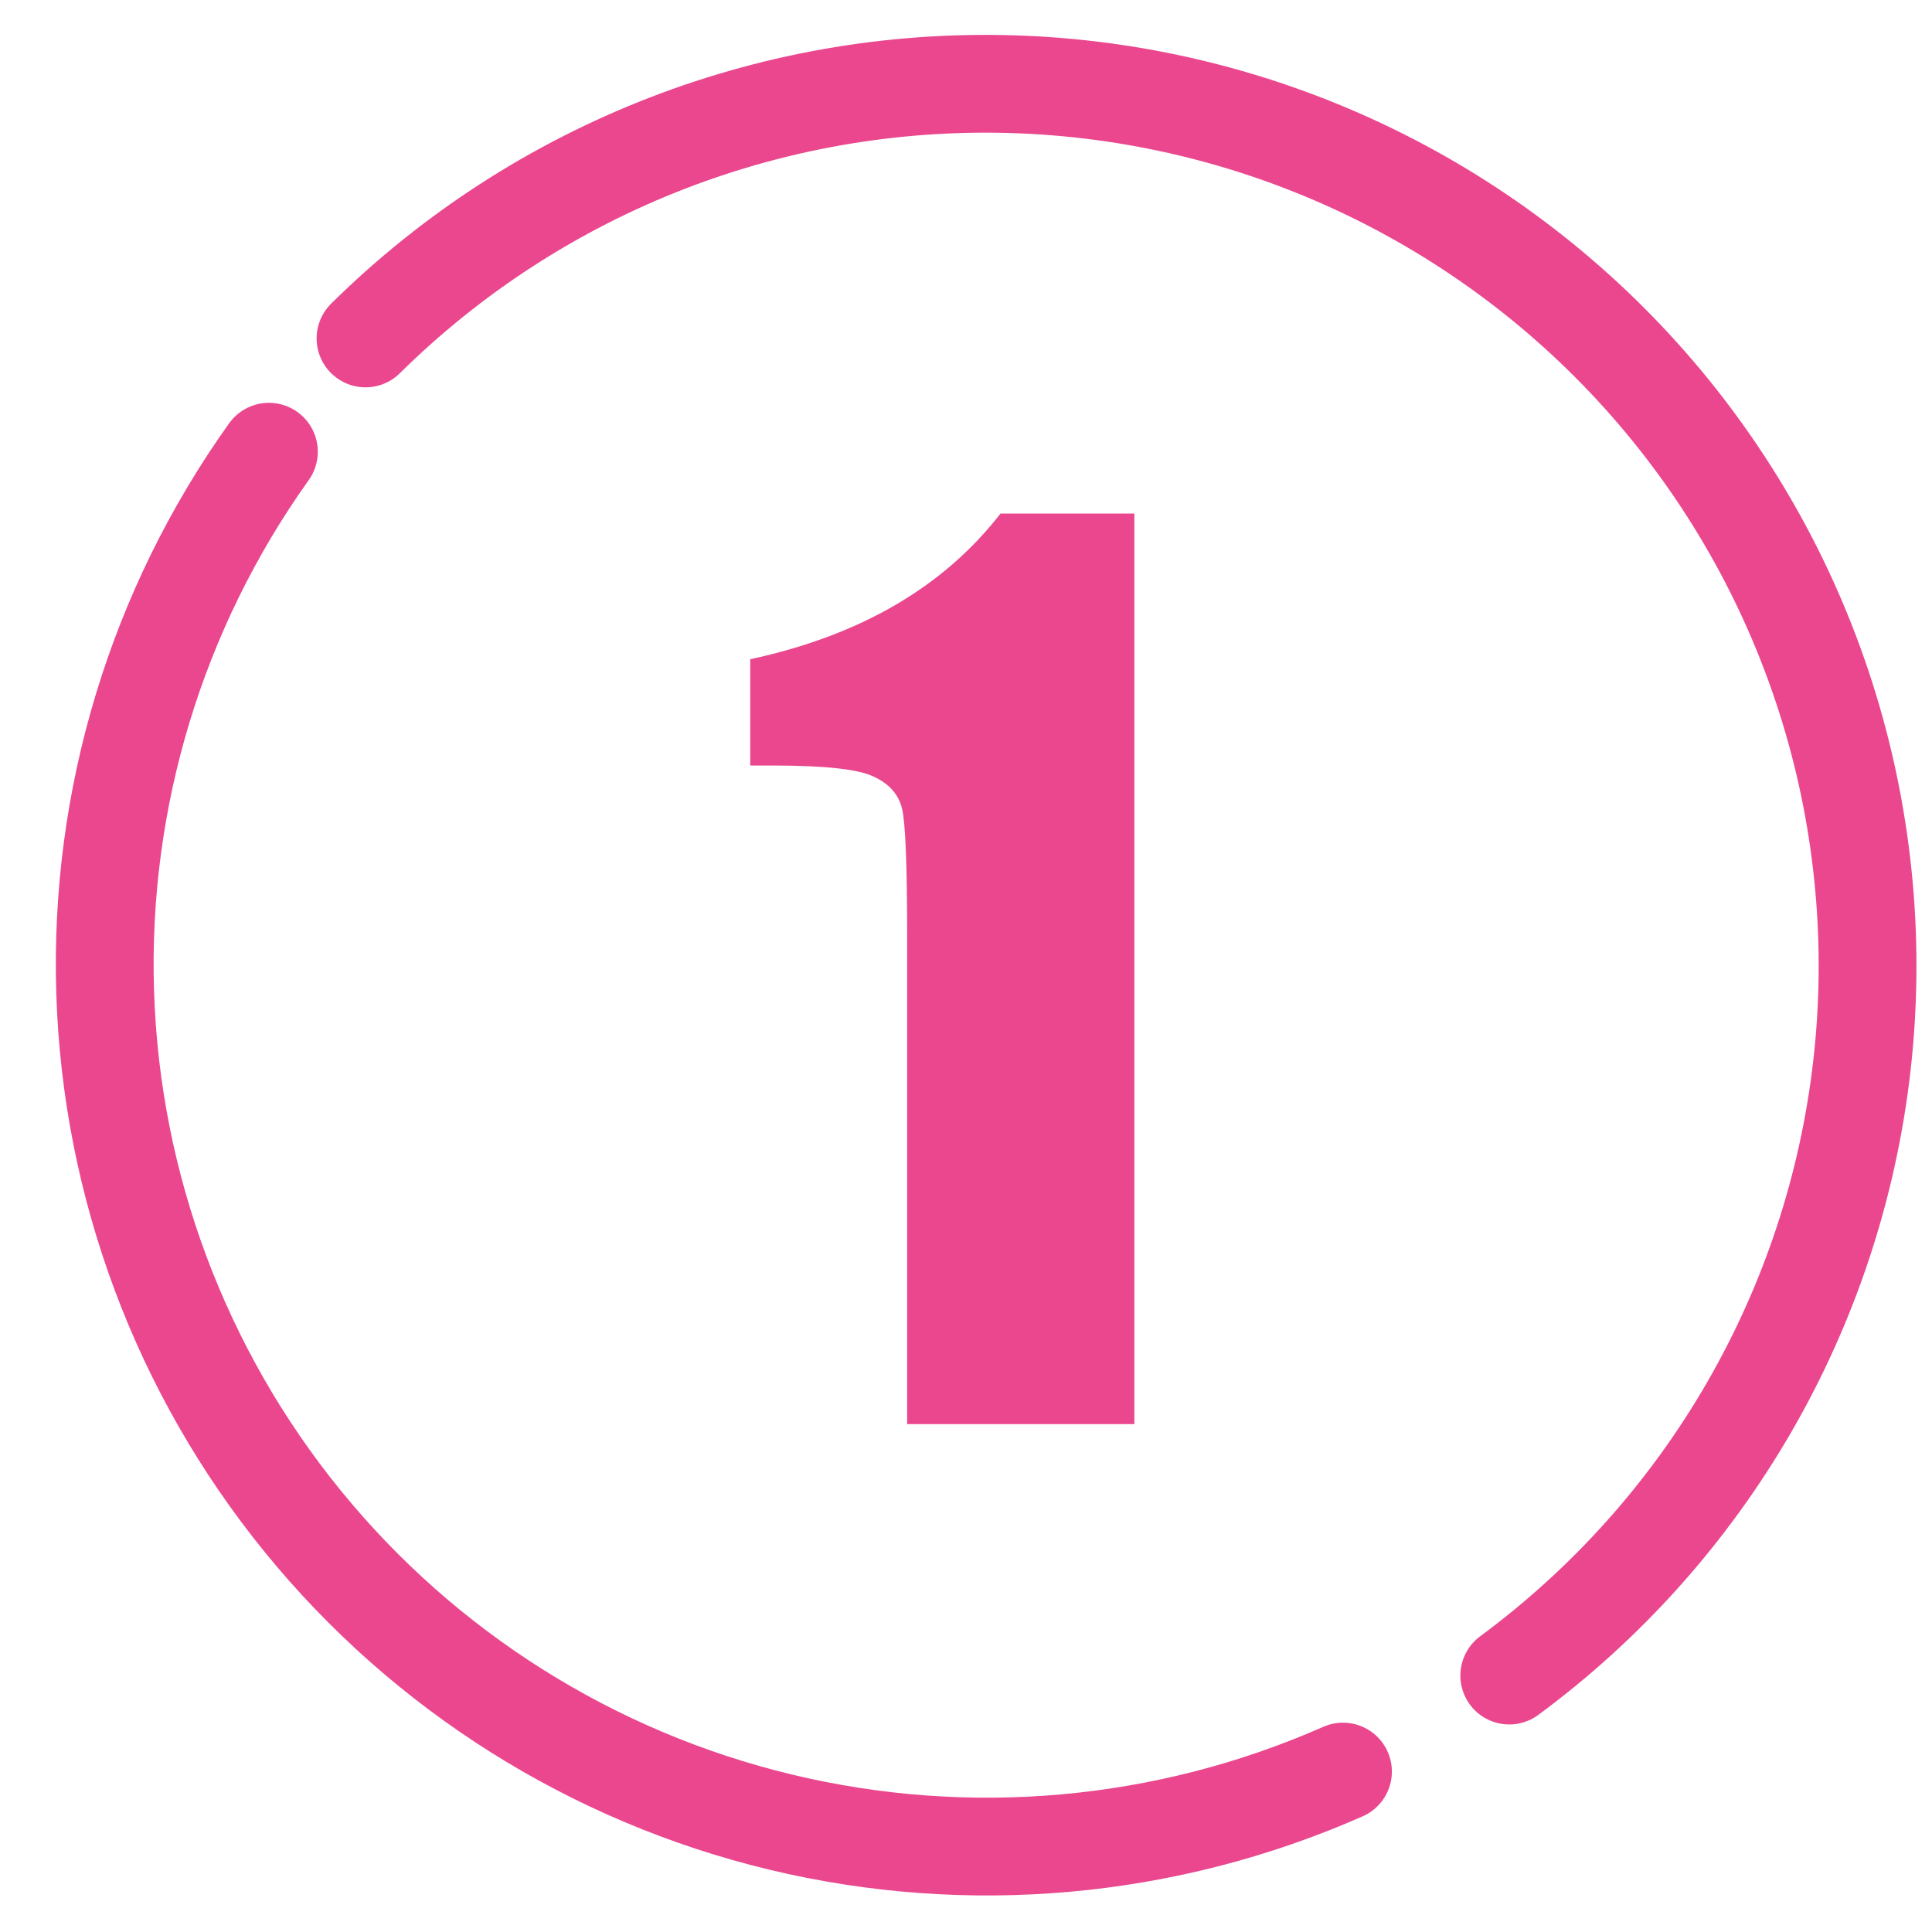 <?xml version="1.0" encoding="UTF-8"?>
<svg xmlns="http://www.w3.org/2000/svg" width="369" height="369" viewBox="0 0 369 369" fill="none">
  <path d="M256.5 338.359C222.716 353.258 184.975 356.648 149.077 348.008C113.179 339.369 81.113 319.178 57.808 290.539C34.502 261.901 21.249 226.401 20.084 189.496C18.919 152.592 29.908 116.326 51.361 86.275" stroke="#EA478E" stroke-width="18.676" stroke-miterlimit="10" stroke-linecap="round"></path>
  <path d="M69.81 64.638C86.271 48.372 105.907 35.671 127.493 27.328C149.08 18.985 172.154 15.179 195.276 16.148C218.398 17.116 241.073 22.838 261.886 32.957C282.699 43.076 301.204 57.374 316.248 74.961C331.291 92.547 342.549 113.044 349.321 135.174C356.092 157.304 358.232 180.591 355.606 203.584C352.98 226.578 345.645 248.783 334.058 268.816C322.471 288.849 306.881 306.28 288.26 320.022" stroke="#EA478E" stroke-width="18.676" stroke-miterlimit="10" stroke-linecap="round"></path>
  <path d="M216.658 98.084V272H173.26V178.758C173.26 165.294 172.938 157.202 172.293 154.48C171.648 151.759 169.858 149.718 166.922 148.357C164.057 146.925 157.612 146.209 147.586 146.209H143.289V125.906C164.272 121.395 180.206 112.12 191.092 98.084H216.658Z" fill="#EA478E"></path>
</svg>
